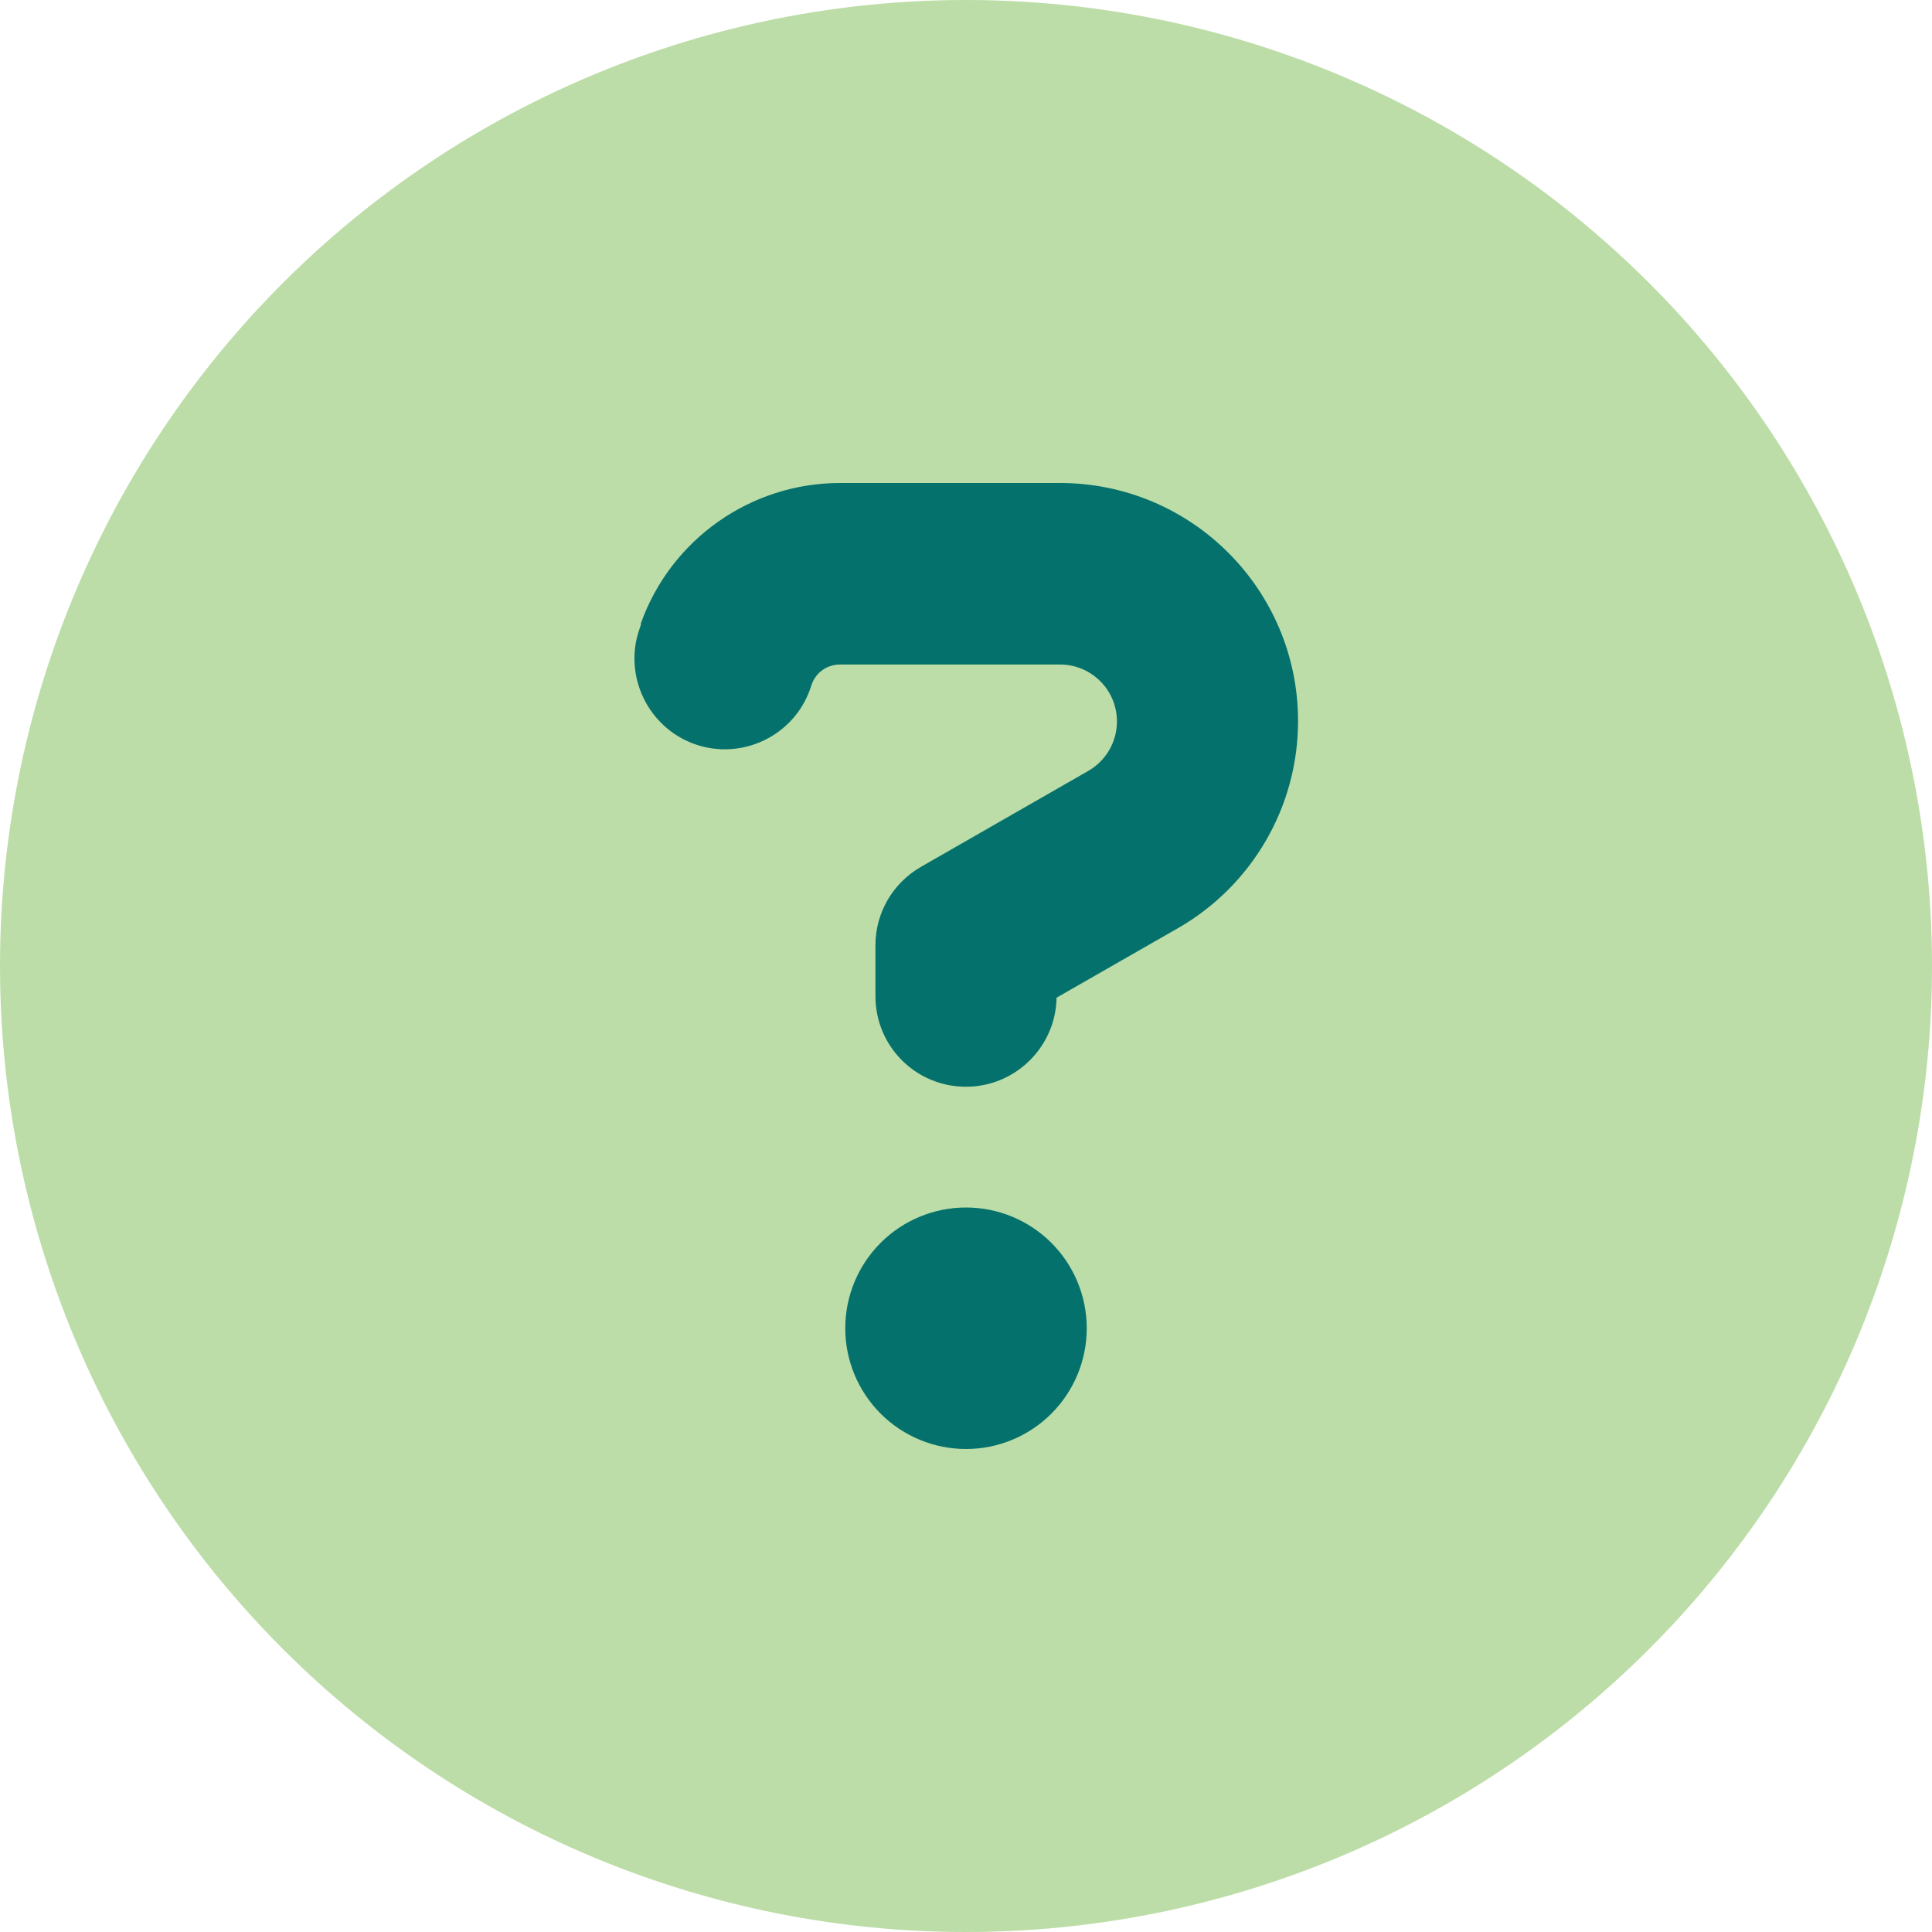 <svg width="117" height="117" viewBox="0 0 117 117" fill="none" xmlns="http://www.w3.org/2000/svg">
<g clip-path="url(#clip0_1080_6)">
<rect x="22.166" y="20.566" width="72.897" height="72.897" fill="#04716C"/>
<path d="M58.5 117C74.015 117 88.895 110.837 99.866 99.866C110.837 88.895 117 74.015 117 58.5C117 42.985 110.837 28.105 99.866 17.134C88.895 6.163 74.015 0 58.5 0C42.985 0 28.105 6.163 17.134 17.134C6.163 28.105 0 42.985 0 58.5C0 74.015 6.163 88.895 17.134 99.866C28.105 110.837 42.985 117 58.5 117ZM38.802 37.774C40.607 32.678 45.452 29.25 50.868 29.25H64.19C72.165 29.25 78.609 35.717 78.609 43.669C78.609 48.834 75.844 53.61 71.365 56.192L63.984 60.419C63.939 63.39 61.494 65.812 58.5 65.812C55.461 65.812 53.016 63.367 53.016 60.328V57.243C53.016 55.278 54.067 53.473 55.781 52.49L65.904 46.686C66.978 46.069 67.641 44.926 67.641 43.692C67.641 41.773 66.087 40.242 64.19 40.242H50.868C50.091 40.242 49.405 40.721 49.154 41.453L49.062 41.727C48.057 44.583 44.903 46.069 42.07 45.063C39.236 44.058 37.728 40.904 38.733 38.071L38.825 37.797L38.802 37.774ZM51.188 80.438C51.188 78.498 51.958 76.638 53.329 75.267C54.701 73.895 56.561 73.125 58.5 73.125C60.439 73.125 62.299 73.895 63.671 75.267C65.042 76.638 65.812 78.498 65.812 80.438C65.812 82.377 65.042 84.237 63.671 85.608C62.299 86.98 60.439 87.75 58.5 87.75C56.561 87.75 54.701 86.98 53.329 85.608C51.958 84.237 51.188 82.377 51.188 80.438Z" fill="#BCDDA7"/>
</g>
<defs>
<clipPath id="clip0_1080_6">
<rect width="117" height="117" fill="white"/>
</clipPath>
</defs>
</svg>
